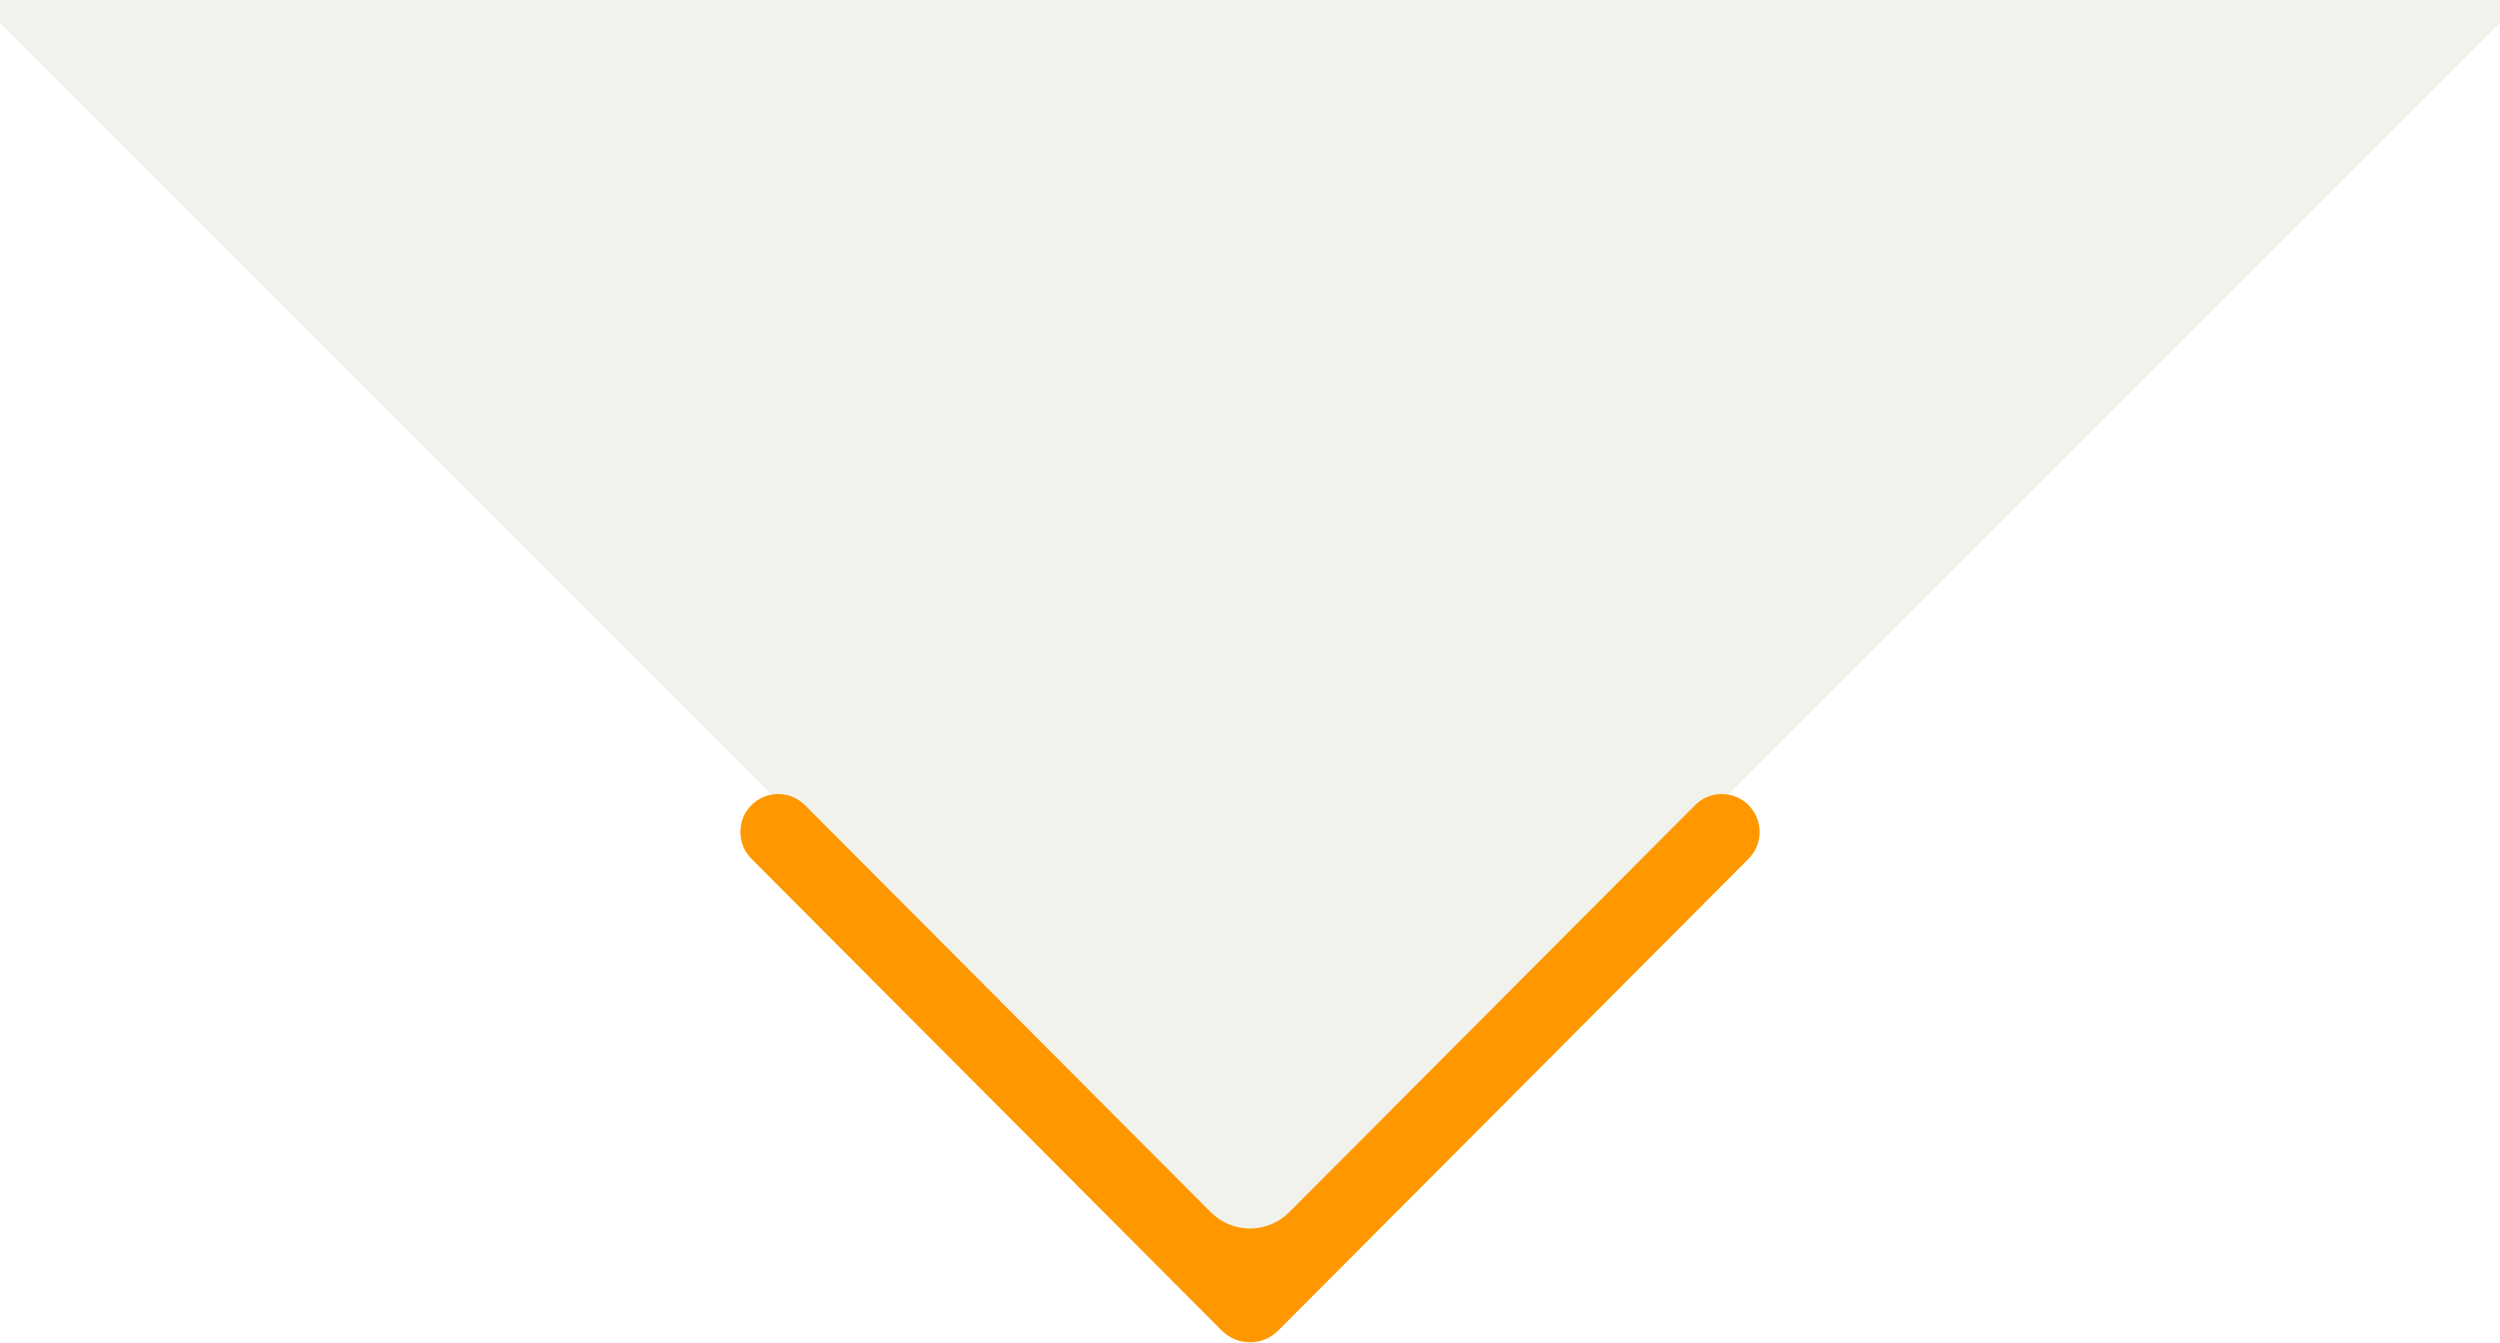 <?xml version="1.0" encoding="UTF-8"?> <svg xmlns="http://www.w3.org/2000/svg" width="767" height="412" viewBox="0 0 767 412" fill="none"><g clip-path="url(#clip0_3282_23952)"><g filter="url(#filter0_dd_3282_23952)"><path d="M-23.188 -22.684C-33.268 -32.764 -26.129 -49.998 -11.874 -49.998H778.875C793.129 -49.998 800.268 -32.764 790.188 -22.684L394.814 372.69C388.565 378.939 378.435 378.939 372.186 372.69L-23.188 -22.684Z" fill="#F2F2ED"></path></g><path d="M230.539 247.016C235.07 242.471 242.418 242.471 246.949 247.016L371.457 371.896C378.109 378.568 388.892 378.568 395.543 371.896L520.052 247.016C524.583 242.471 531.93 242.471 536.461 247.016C540.993 251.561 540.993 258.93 536.461 263.475L392.156 408.217C387.376 413.011 379.624 413.011 374.845 408.217L230.539 263.475C226.008 258.93 226.008 251.561 230.539 247.016Z" fill="#FF9800"></path></g><defs><filter id="filter0_dd_3282_23952" x="-35.907" y="-51.998" width="838.813" height="443.375" filterUnits="userSpaceOnUse" color-interpolation-filters="sRGB"><feFlood flood-opacity="0" result="BackgroundImageFix"></feFlood><feColorMatrix in="SourceAlpha" type="matrix" values="0 0 0 0 0 0 0 0 0 0 0 0 0 0 0 0 0 0 127 0" result="hardAlpha"></feColorMatrix><feOffset dy="6"></feOffset><feGaussianBlur stdDeviation="4"></feGaussianBlur><feComposite in2="hardAlpha" operator="out"></feComposite><feColorMatrix type="matrix" values="0 0 0 0 0.047 0 0 0 0 0.107 0 0 0 0 0.259 0 0 0 0.08 0"></feColorMatrix><feBlend mode="normal" in2="BackgroundImageFix" result="effect1_dropShadow_3282_23952"></feBlend><feColorMatrix in="SourceAlpha" type="matrix" values="0 0 0 0 0 0 0 0 0 0 0 0 0 0 0 0 0 0 127 0" result="hardAlpha"></feColorMatrix><feOffset dy="0.5"></feOffset><feGaussianBlur stdDeviation="0.5"></feGaussianBlur><feComposite in2="hardAlpha" operator="out"></feComposite><feColorMatrix type="matrix" values="0 0 0 0 0.047 0 0 0 0 0.106 0 0 0 0 0.259 0 0 0 0.15 0"></feColorMatrix><feBlend mode="normal" in2="effect1_dropShadow_3282_23952" result="effect2_dropShadow_3282_23952"></feBlend><feBlend mode="normal" in="SourceGraphic" in2="effect2_dropShadow_3282_23952" result="shape"></feBlend></filter><clipPath id="clip0_3282_23952"><rect width="767" height="412" fill="white"></rect></clipPath></defs></svg> 